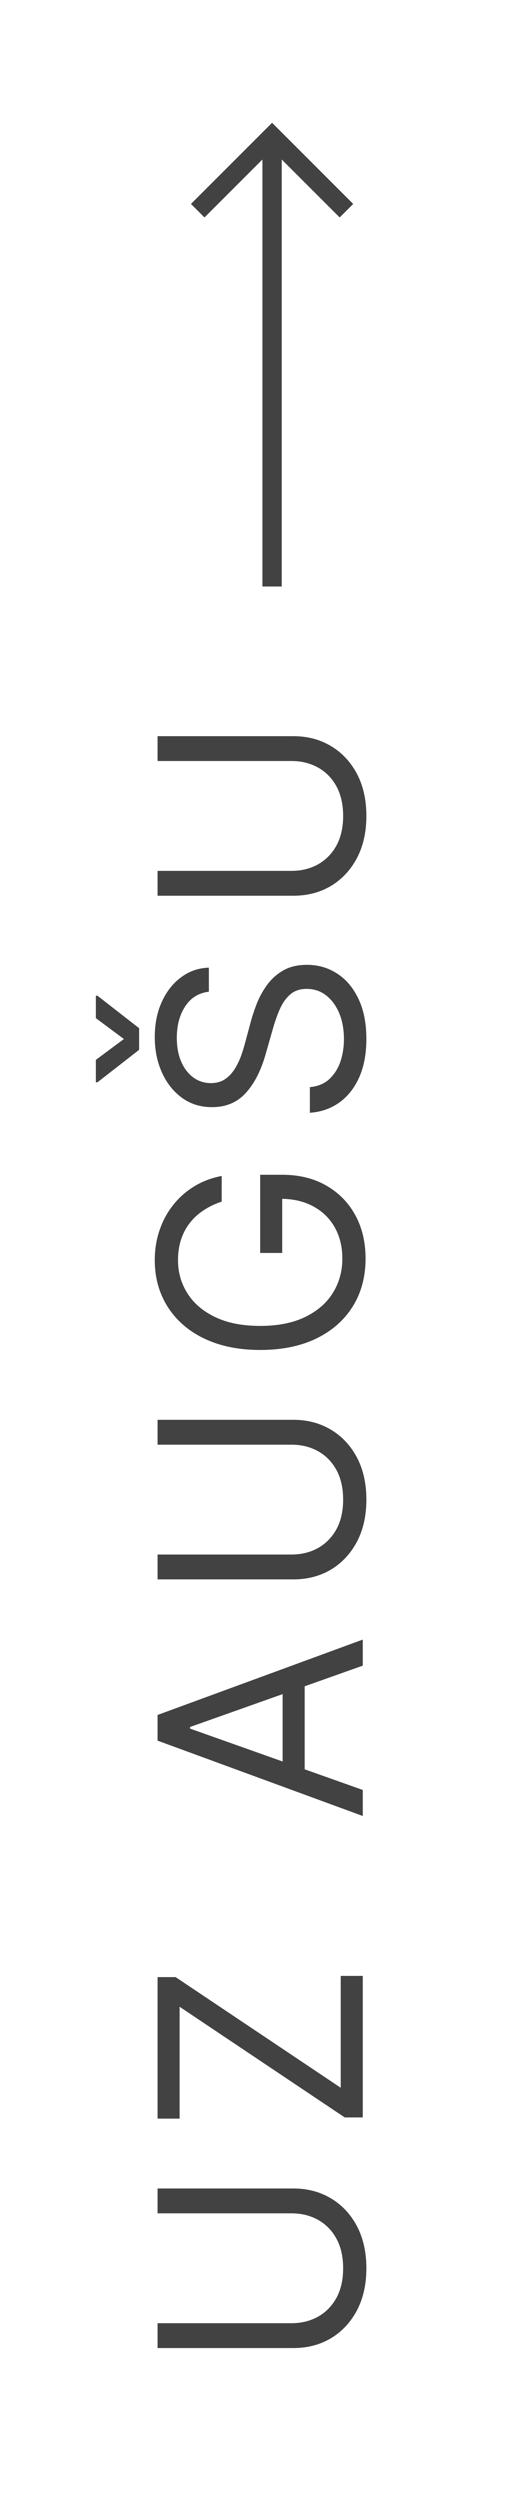 <svg xmlns="http://www.w3.org/2000/svg" width="26" height="124" viewBox="0 0 26 124" fill="none"><path d="M7.818 109.781V108.548H14.56C15.256 108.548 15.877 108.712 16.424 109.04C16.968 109.365 17.397 109.824 17.712 110.417C18.023 111.011 18.179 111.707 18.179 112.505C18.179 113.304 18.023 114 17.712 114.593C17.397 115.187 16.968 115.647 16.424 115.975C15.877 116.3 15.256 116.463 14.56 116.463H7.818V115.23H14.46C14.957 115.23 15.4 115.12 15.788 114.902C16.172 114.683 16.475 114.371 16.697 113.967C16.916 113.559 17.026 113.072 17.026 112.505C17.026 111.939 16.916 111.451 16.697 111.044C16.475 110.636 16.172 110.324 15.788 110.109C15.4 109.89 14.957 109.781 14.46 109.781H7.818ZM18 105.024H17.105L8.912 99.535V105.083H7.818V98.064H8.713L16.906 103.552V98.004H18V105.024ZM18 88.781V90.073L7.818 86.335V85.062L18 81.323V82.616L9.429 85.659V85.738L18 88.781ZM14.023 88.303V83.093H15.117V88.303H14.023ZM7.818 71.656V70.422H14.56C15.256 70.422 15.877 70.587 16.424 70.915C16.968 71.24 17.397 71.699 17.712 72.292C18.023 72.885 18.179 73.581 18.179 74.38C18.179 75.179 18.023 75.875 17.712 76.468C17.397 77.061 16.968 77.522 16.424 77.85C15.877 78.175 15.256 78.337 14.56 78.337H7.818V77.104H14.46C14.957 77.104 15.4 76.995 15.788 76.776C16.172 76.558 16.475 76.246 16.697 75.842C16.916 75.434 17.026 74.947 17.026 74.38C17.026 73.813 16.916 73.326 16.697 72.918C16.475 72.511 16.172 72.199 15.788 71.984C15.4 71.765 14.957 71.656 14.46 71.656H7.818ZM11 59.6C10.665 59.709 10.365 59.854 10.1 60.033C9.832 60.208 9.603 60.419 9.414 60.664C9.225 60.906 9.081 61.181 8.982 61.489C8.882 61.798 8.832 62.136 8.832 62.504C8.832 63.107 8.988 63.655 9.3 64.149C9.611 64.643 10.07 65.036 10.677 65.327C11.283 65.619 12.027 65.765 12.909 65.765C13.791 65.765 14.535 65.617 15.141 65.322C15.748 65.028 16.207 64.628 16.518 64.124C16.83 63.62 16.986 63.054 16.986 62.424C16.986 61.841 16.861 61.327 16.613 60.883C16.361 60.435 16.006 60.087 15.549 59.839C15.088 59.587 14.546 59.461 13.923 59.461L14.003 59.083V62.146H12.909V58.268H14.003C14.841 58.268 15.57 58.447 16.19 58.805C16.81 59.159 17.291 59.65 17.632 60.276C17.97 60.899 18.139 61.615 18.139 62.424C18.139 63.325 17.927 64.118 17.503 64.8C17.079 65.48 16.475 66.01 15.693 66.391C14.911 66.769 13.983 66.958 12.909 66.958C12.104 66.958 11.38 66.85 10.736 66.635C10.09 66.416 9.54 66.108 9.086 65.71C8.632 65.312 8.284 64.842 8.042 64.298C7.8 63.755 7.679 63.157 7.679 62.504C7.679 61.967 7.76 61.466 7.923 61.002C8.082 60.535 8.309 60.119 8.604 59.754C8.895 59.386 9.245 59.08 9.653 58.834C10.057 58.589 10.506 58.42 11 58.327V59.6ZM10.364 49.188C9.86 49.248 9.469 49.489 9.19 49.914C8.912 50.338 8.773 50.858 8.773 51.475C8.773 51.926 8.846 52.32 8.991 52.658C9.137 52.993 9.338 53.255 9.593 53.444C9.848 53.629 10.138 53.722 10.463 53.722C10.735 53.722 10.969 53.657 11.164 53.528C11.356 53.395 11.517 53.227 11.646 53.021C11.772 52.816 11.877 52.6 11.96 52.375C12.039 52.149 12.104 51.942 12.153 51.753L12.432 50.719C12.501 50.454 12.598 50.159 12.72 49.834C12.843 49.506 13.01 49.193 13.222 48.895C13.431 48.593 13.7 48.344 14.028 48.149C14.356 47.953 14.758 47.855 15.236 47.855C15.786 47.855 16.283 48 16.727 48.288C17.171 48.573 17.524 48.991 17.786 49.541C18.048 50.088 18.179 50.752 18.179 51.535C18.179 52.264 18.061 52.895 17.826 53.429C17.591 53.959 17.262 54.377 16.842 54.681C16.421 54.983 15.932 55.154 15.375 55.194V53.921C15.759 53.888 16.078 53.758 16.329 53.533C16.578 53.304 16.764 53.016 16.886 52.668C17.006 52.317 17.065 51.939 17.065 51.535C17.065 51.064 16.989 50.641 16.837 50.267C16.681 49.892 16.465 49.596 16.19 49.377C15.912 49.158 15.587 49.049 15.216 49.049C14.878 49.049 14.603 49.143 14.391 49.332C14.178 49.521 14.006 49.77 13.874 50.078C13.741 50.386 13.625 50.719 13.526 51.077L13.168 52.33C12.939 53.125 12.613 53.755 12.188 54.219C11.764 54.683 11.209 54.915 10.523 54.915C9.953 54.915 9.455 54.761 9.031 54.453C8.604 54.141 8.272 53.724 8.037 53.2C7.798 52.673 7.679 52.085 7.679 51.435C7.679 50.779 7.797 50.196 8.032 49.685C8.264 49.175 8.582 48.77 8.987 48.472C9.391 48.17 9.85 48.011 10.364 47.995V49.188ZM4.756 52.569L6.148 51.535L4.756 50.5V49.387H4.835L6.903 50.998V52.071L4.835 53.682H4.756V52.569ZM7.818 37.746V36.514H14.56C15.256 36.514 15.877 36.678 16.424 37.006C16.968 37.331 17.397 37.79 17.712 38.383C18.023 38.976 18.179 39.672 18.179 40.471C18.179 41.27 18.023 41.966 17.712 42.559C17.397 43.152 16.968 43.613 16.424 43.941C15.877 44.266 15.256 44.428 14.56 44.428H7.818V43.195H14.46C14.957 43.195 15.4 43.086 15.788 42.867C16.172 42.648 16.475 42.337 16.697 41.933C16.916 41.525 17.026 41.038 17.026 40.471C17.026 39.904 16.916 39.417 16.697 39.009C16.475 38.602 16.172 38.29 15.788 38.075C15.4 37.856 14.957 37.746 14.46 37.746H7.818Z" fill="#424242"></path><g clip-path="url(#clip0_4_463)"><path d="M9.475 10.115L10.146 10.786L13.021 7.911V29.09H13.979V7.911L16.854 10.786L17.525 10.115L13.5 6.09L9.475 10.115Z" fill="#424242"></path></g><defs><clipPath id="clip0_4_463"><rect width="23" height="23" fill="white" transform="matrix(0 -1 1 0 2 29.09)"></rect></clipPath></defs></svg>